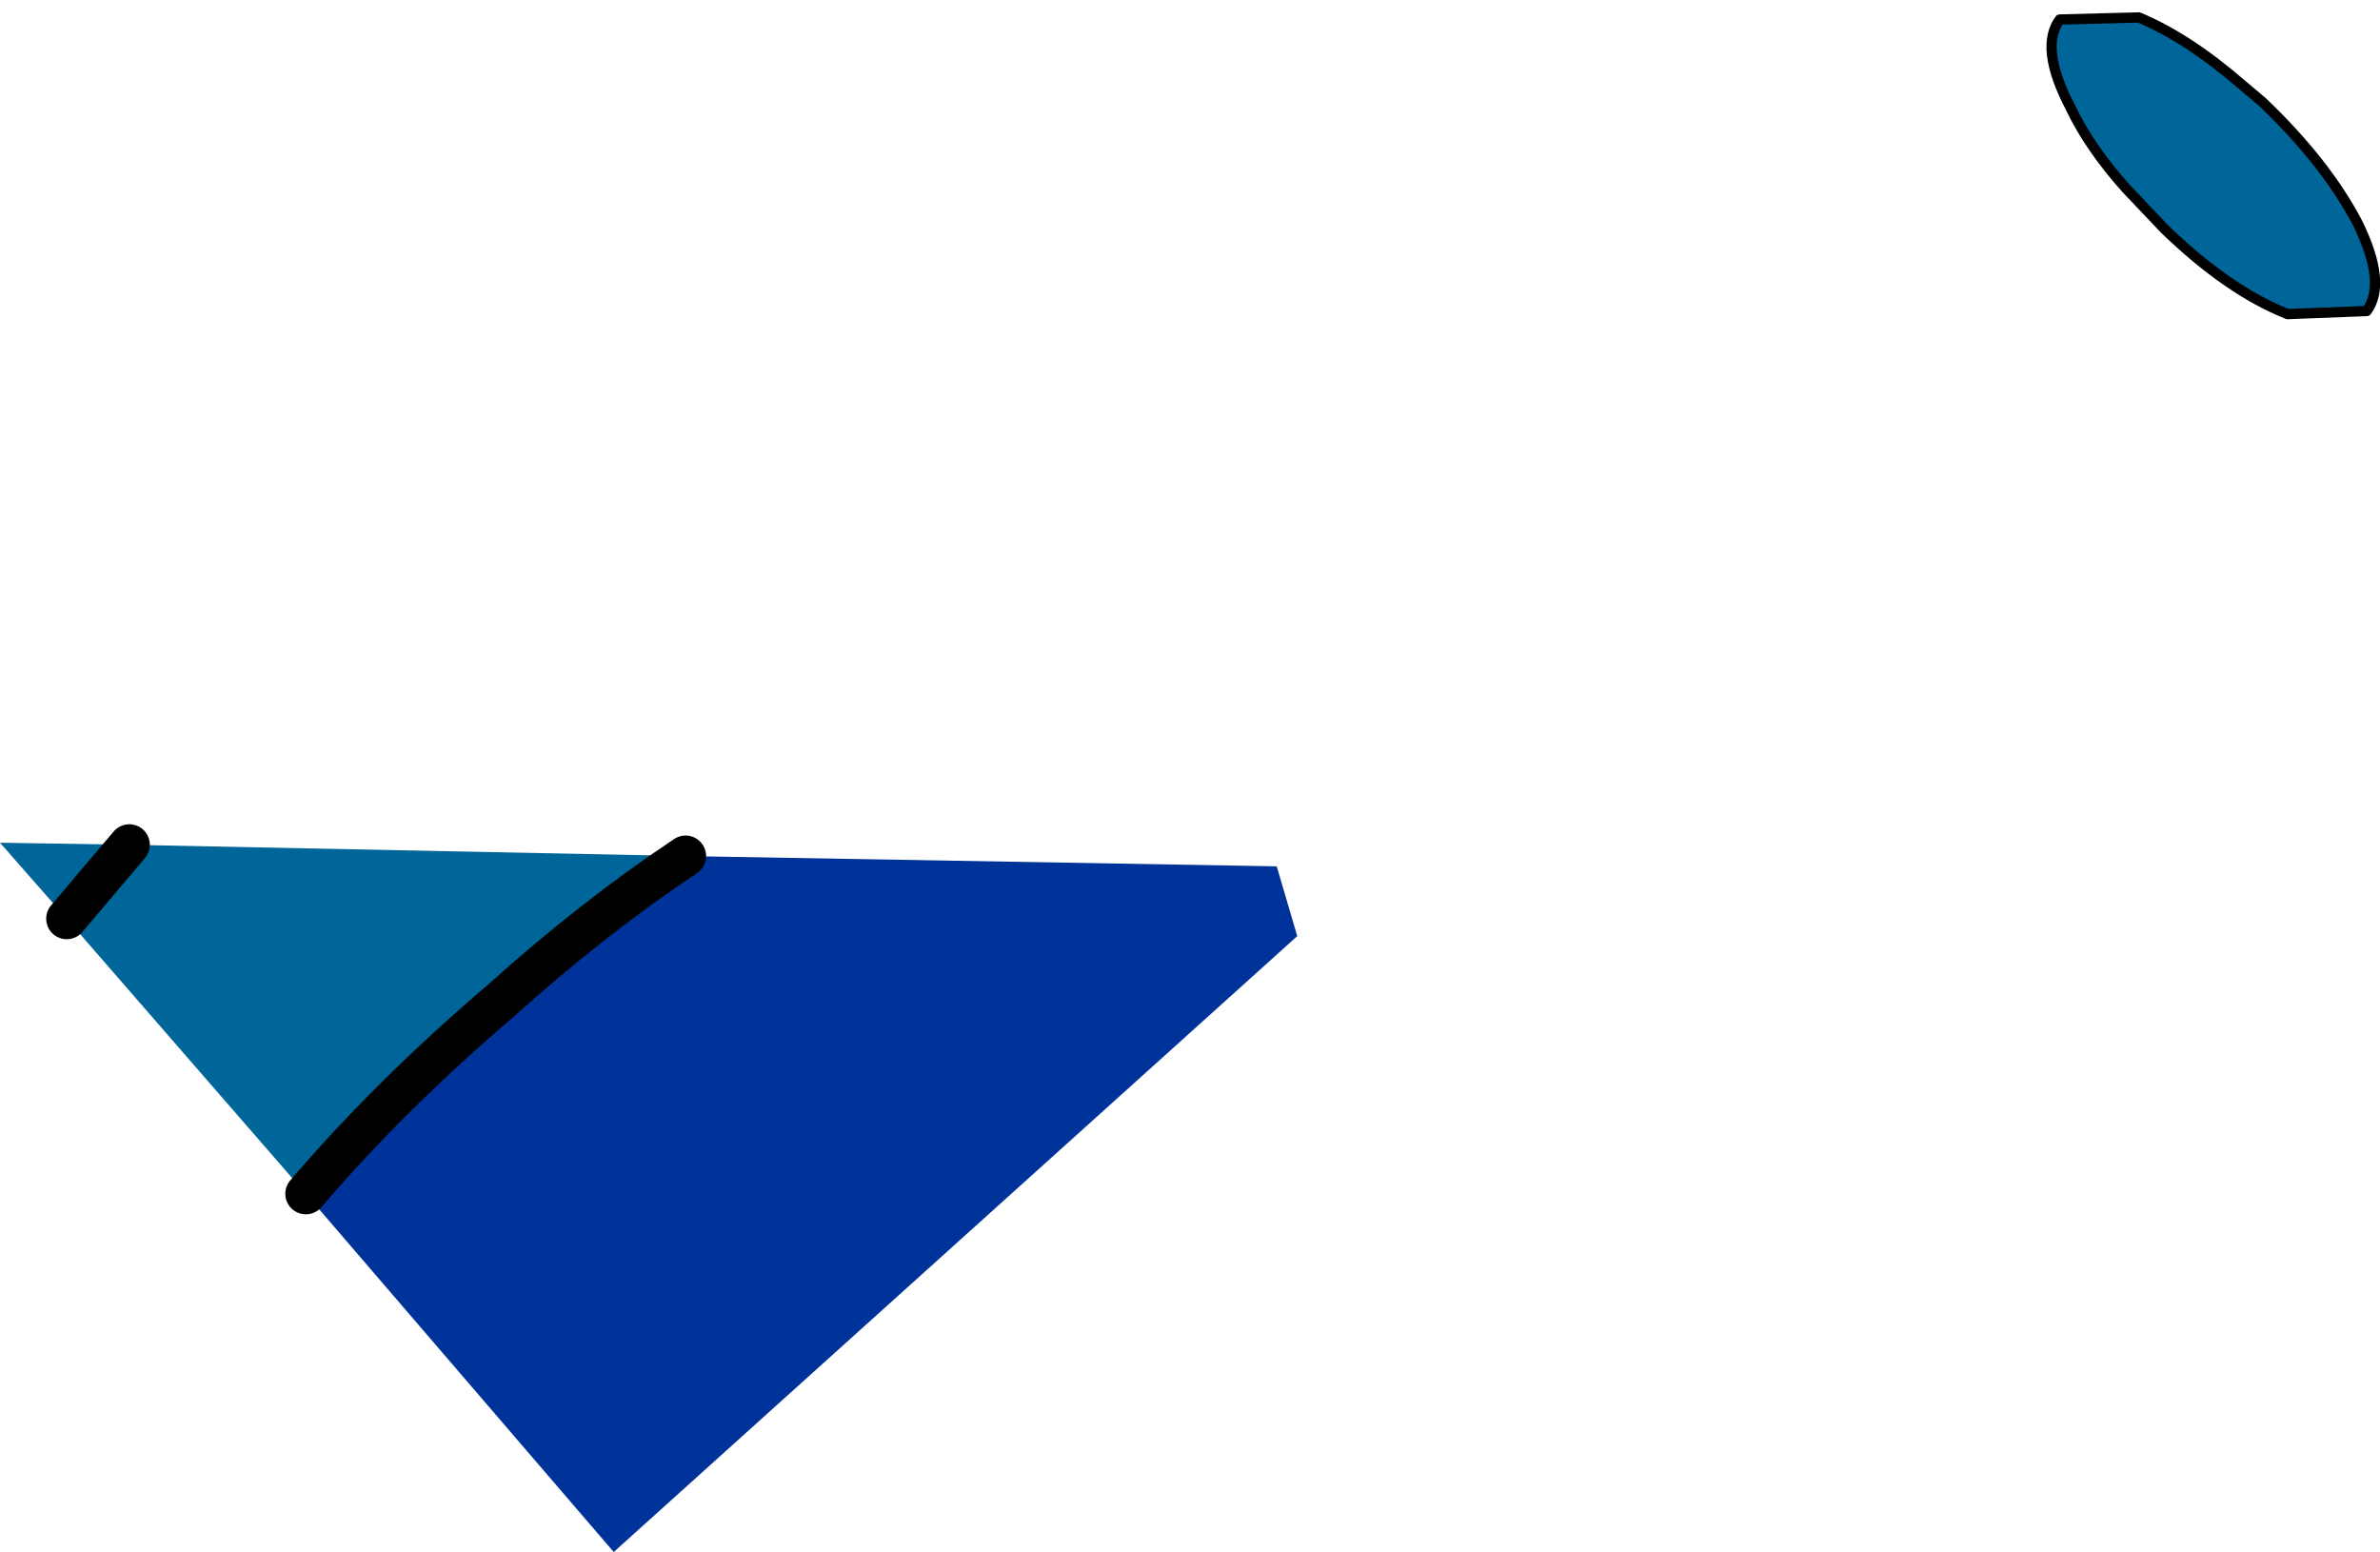 <?xml version="1.0" encoding="UTF-8" standalone="no"?>
<svg xmlns:xlink="http://www.w3.org/1999/xlink" height="75.6px" width="115.95px" xmlns="http://www.w3.org/2000/svg">
  <g transform="matrix(1.0, 0.0, 0.0, 1.0, -1.1, 100.65)">
    <path d="M101.45 -99.7 L105.3 -99.8 Q107.7 -98.8 110.35 -96.5 L111.3 -95.7 Q114.4 -92.75 115.95 -89.8 117.4 -86.85 116.4 -85.5 L112.55 -85.35 Q109.65 -86.5 106.55 -89.5 L104.7 -91.45 Q102.9 -93.45 101.95 -95.45 100.45 -98.35 101.45 -99.7" fill="#006699" fill-rule="evenodd" stroke="none"/>
    <path d="M101.45 -99.7 L105.3 -99.8 Q107.7 -98.8 110.35 -96.5 L111.3 -95.7 Q114.4 -92.75 115.95 -89.8 117.4 -86.85 116.4 -85.5 L112.55 -85.35 Q109.65 -86.5 106.55 -89.5 L104.7 -91.45 Q102.9 -93.45 101.95 -95.45 100.45 -98.35 101.45 -99.7 Z" fill="none" stroke="#000000" stroke-linecap="round" stroke-linejoin="round" stroke-width="0.5"/>
    <path d="M34.5 -58.95 L63.3 -58.45 64.3 -55.05 31.0 -25.05 16.0 -42.5 Q20.1 -47.3 25.55 -51.95 30.0 -55.95 34.5 -58.95" fill="#003399" fill-rule="evenodd" stroke="none"/>
    <path d="M34.5 -58.95 Q30.0 -55.95 25.55 -51.95 20.1 -47.3 16.0 -42.5 L4.35 -55.9 1.1 -59.6 7.4 -59.5 34.5 -58.95 M7.4 -59.5 L4.35 -55.9 7.4 -59.5" fill="#006699" fill-rule="evenodd" stroke="none"/>
    <path d="M34.5 -58.95 Q30.0 -55.95 25.55 -51.95 20.1 -47.3 16.0 -42.5 M4.35 -55.9 L7.4 -59.5" fill="none" stroke="#000000" stroke-linecap="round" stroke-linejoin="round" stroke-width="2.0"/>
  </g>
</svg>
